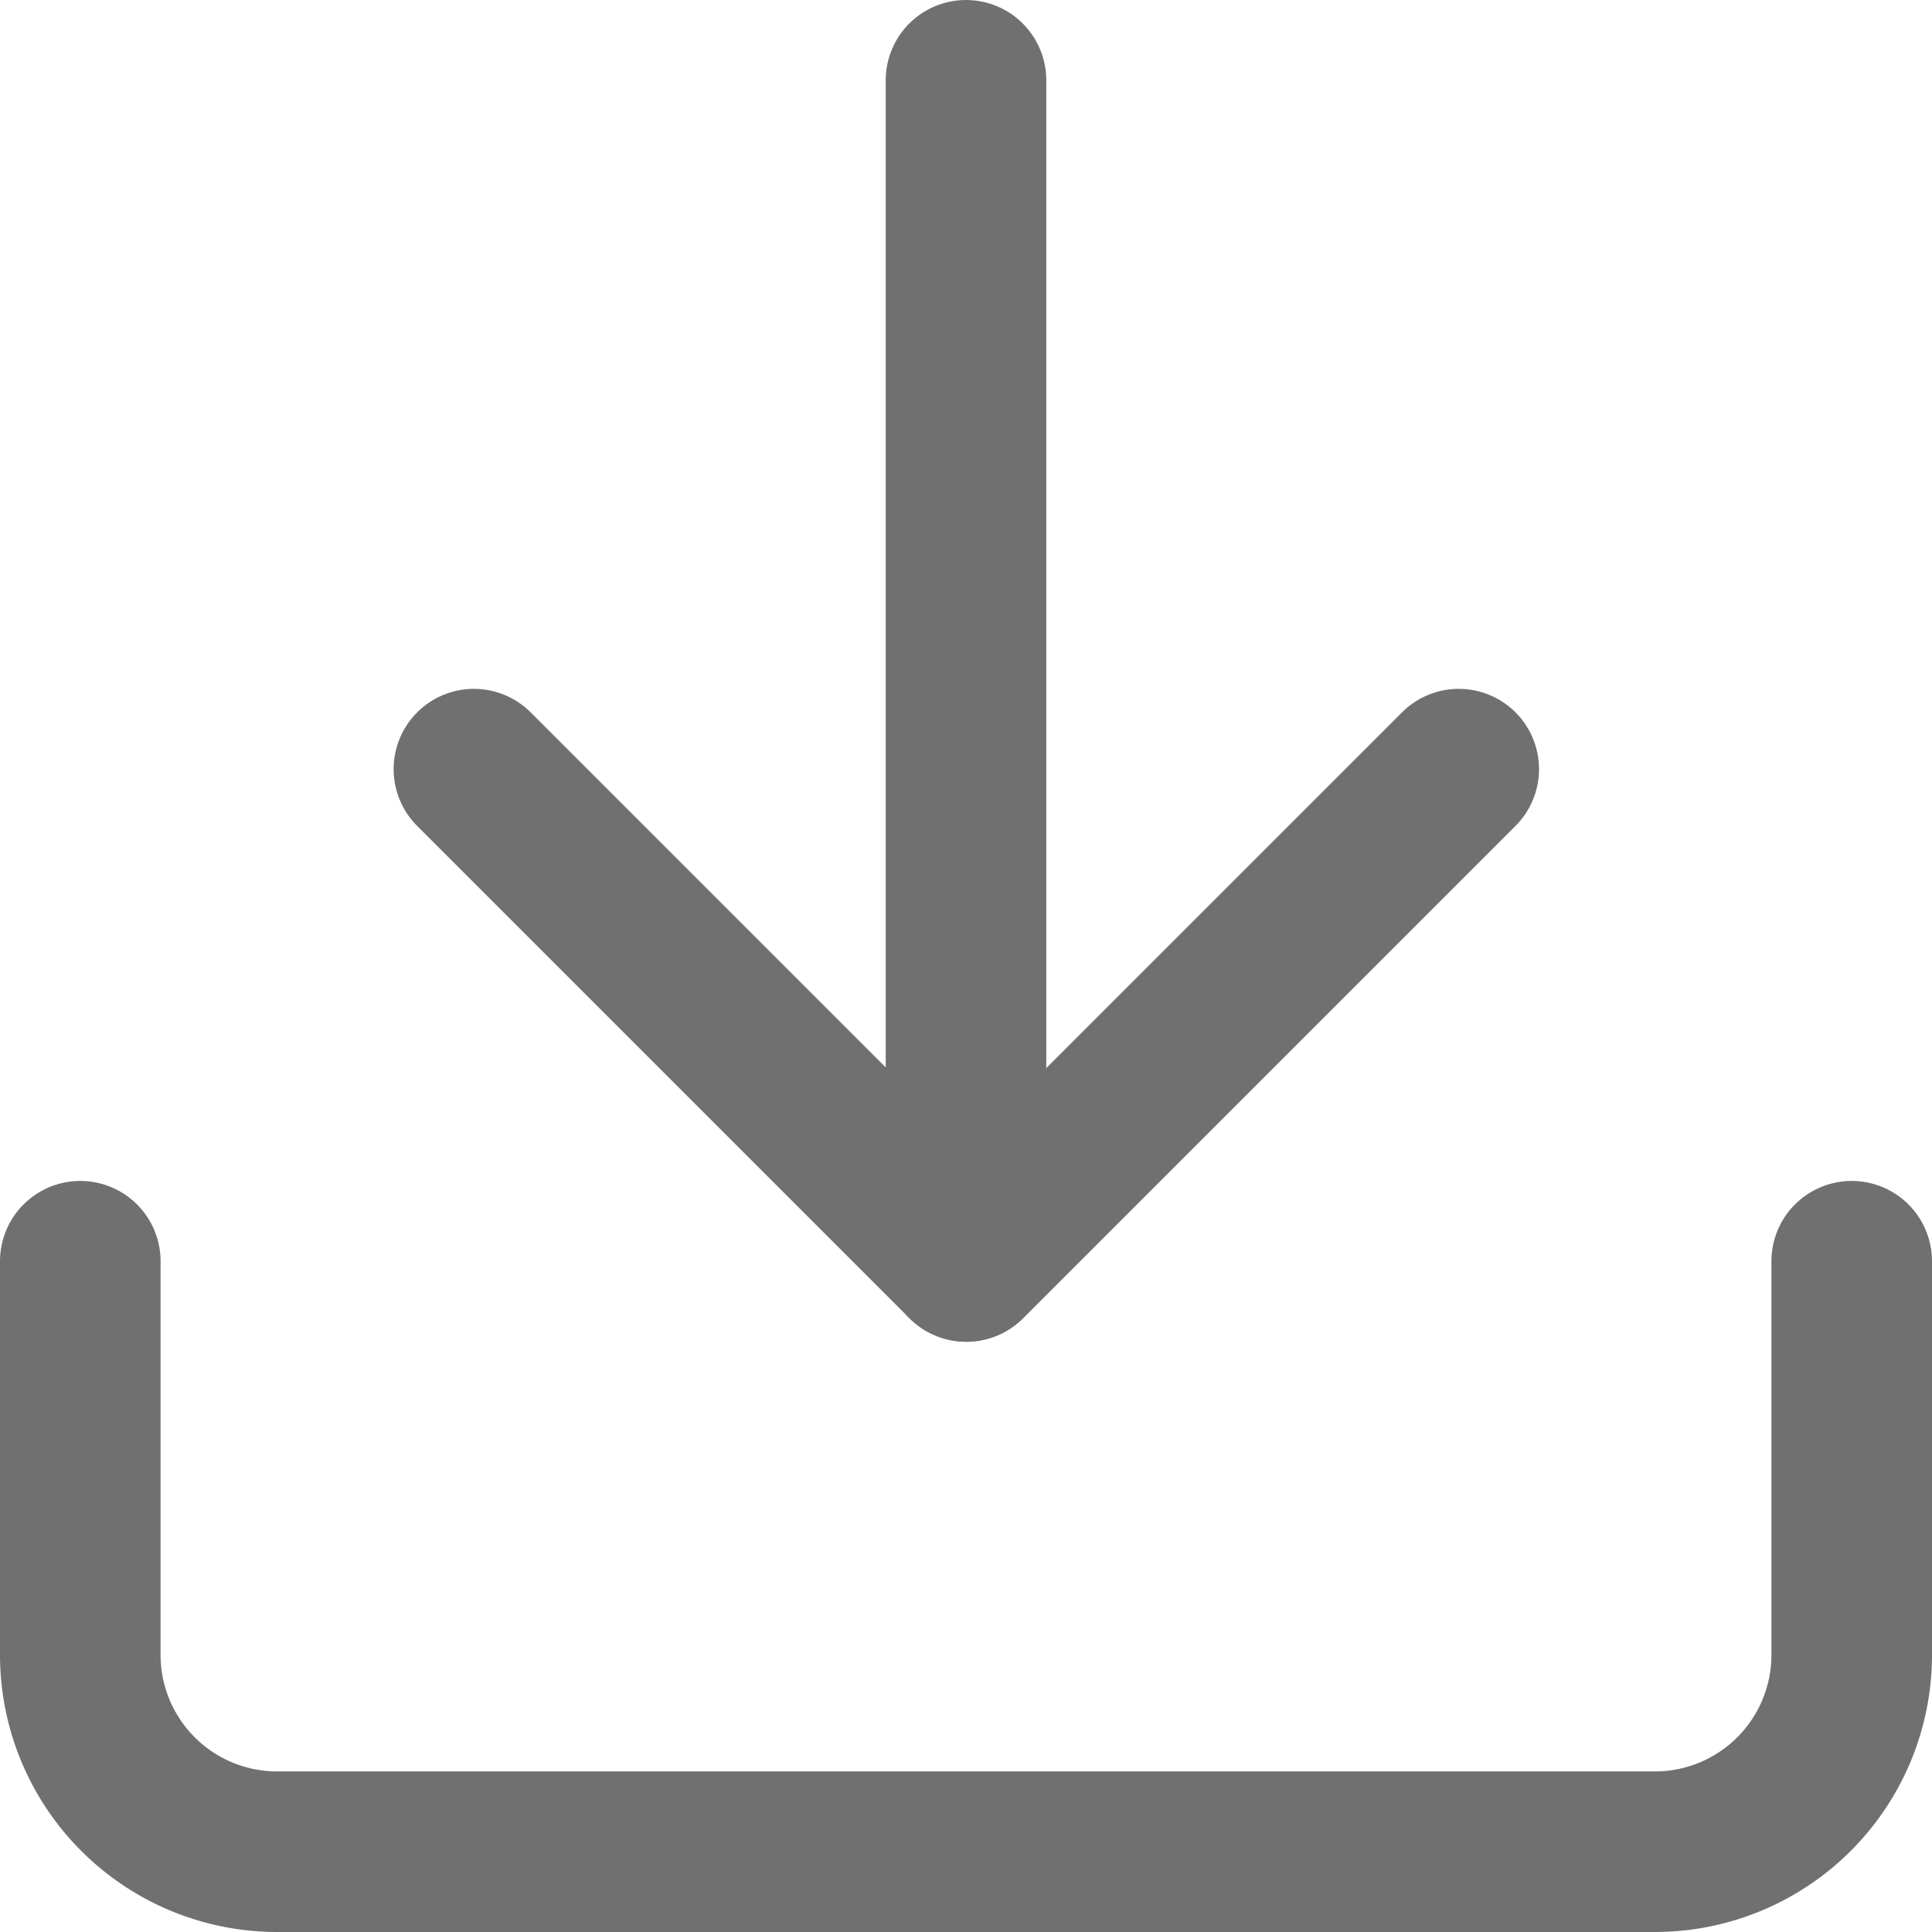 <svg xmlns="http://www.w3.org/2000/svg" width="18.048" height="18.048" viewBox="0 0 18.048 18.048">
  <g id="Icon_feather-download" data-name="Icon feather-download" transform="translate(0.75 0.75)">
    <path id="Tracciato_13" data-name="Tracciato 13" d="M21.048,22.5v3.677a1.839,1.839,0,0,1-1.839,1.839H6.339A1.839,1.839,0,0,1,4.5,26.177V22.5" transform="translate(-4.5 -11.468)" fill="none" stroke="#707070" stroke-linecap="round" stroke-linejoin="round" stroke-width="1.5"/>
    <path id="Tracciato_14" data-name="Tracciato 14" d="M10.5,15l4.6,4.6,4.6-4.6" transform="translate(-6.823 -8.565)" fill="none" stroke="#707070" stroke-linecap="round" stroke-linejoin="round" stroke-width="1.5"/>
    <path id="Tracciato_15" data-name="Tracciato 15" d="M18,15.532V4.5" transform="translate(-9.726 -4.5)" fill="none" stroke="#707070" stroke-linecap="round" stroke-linejoin="round" stroke-width="1.5"/>
  </g>
</svg>
